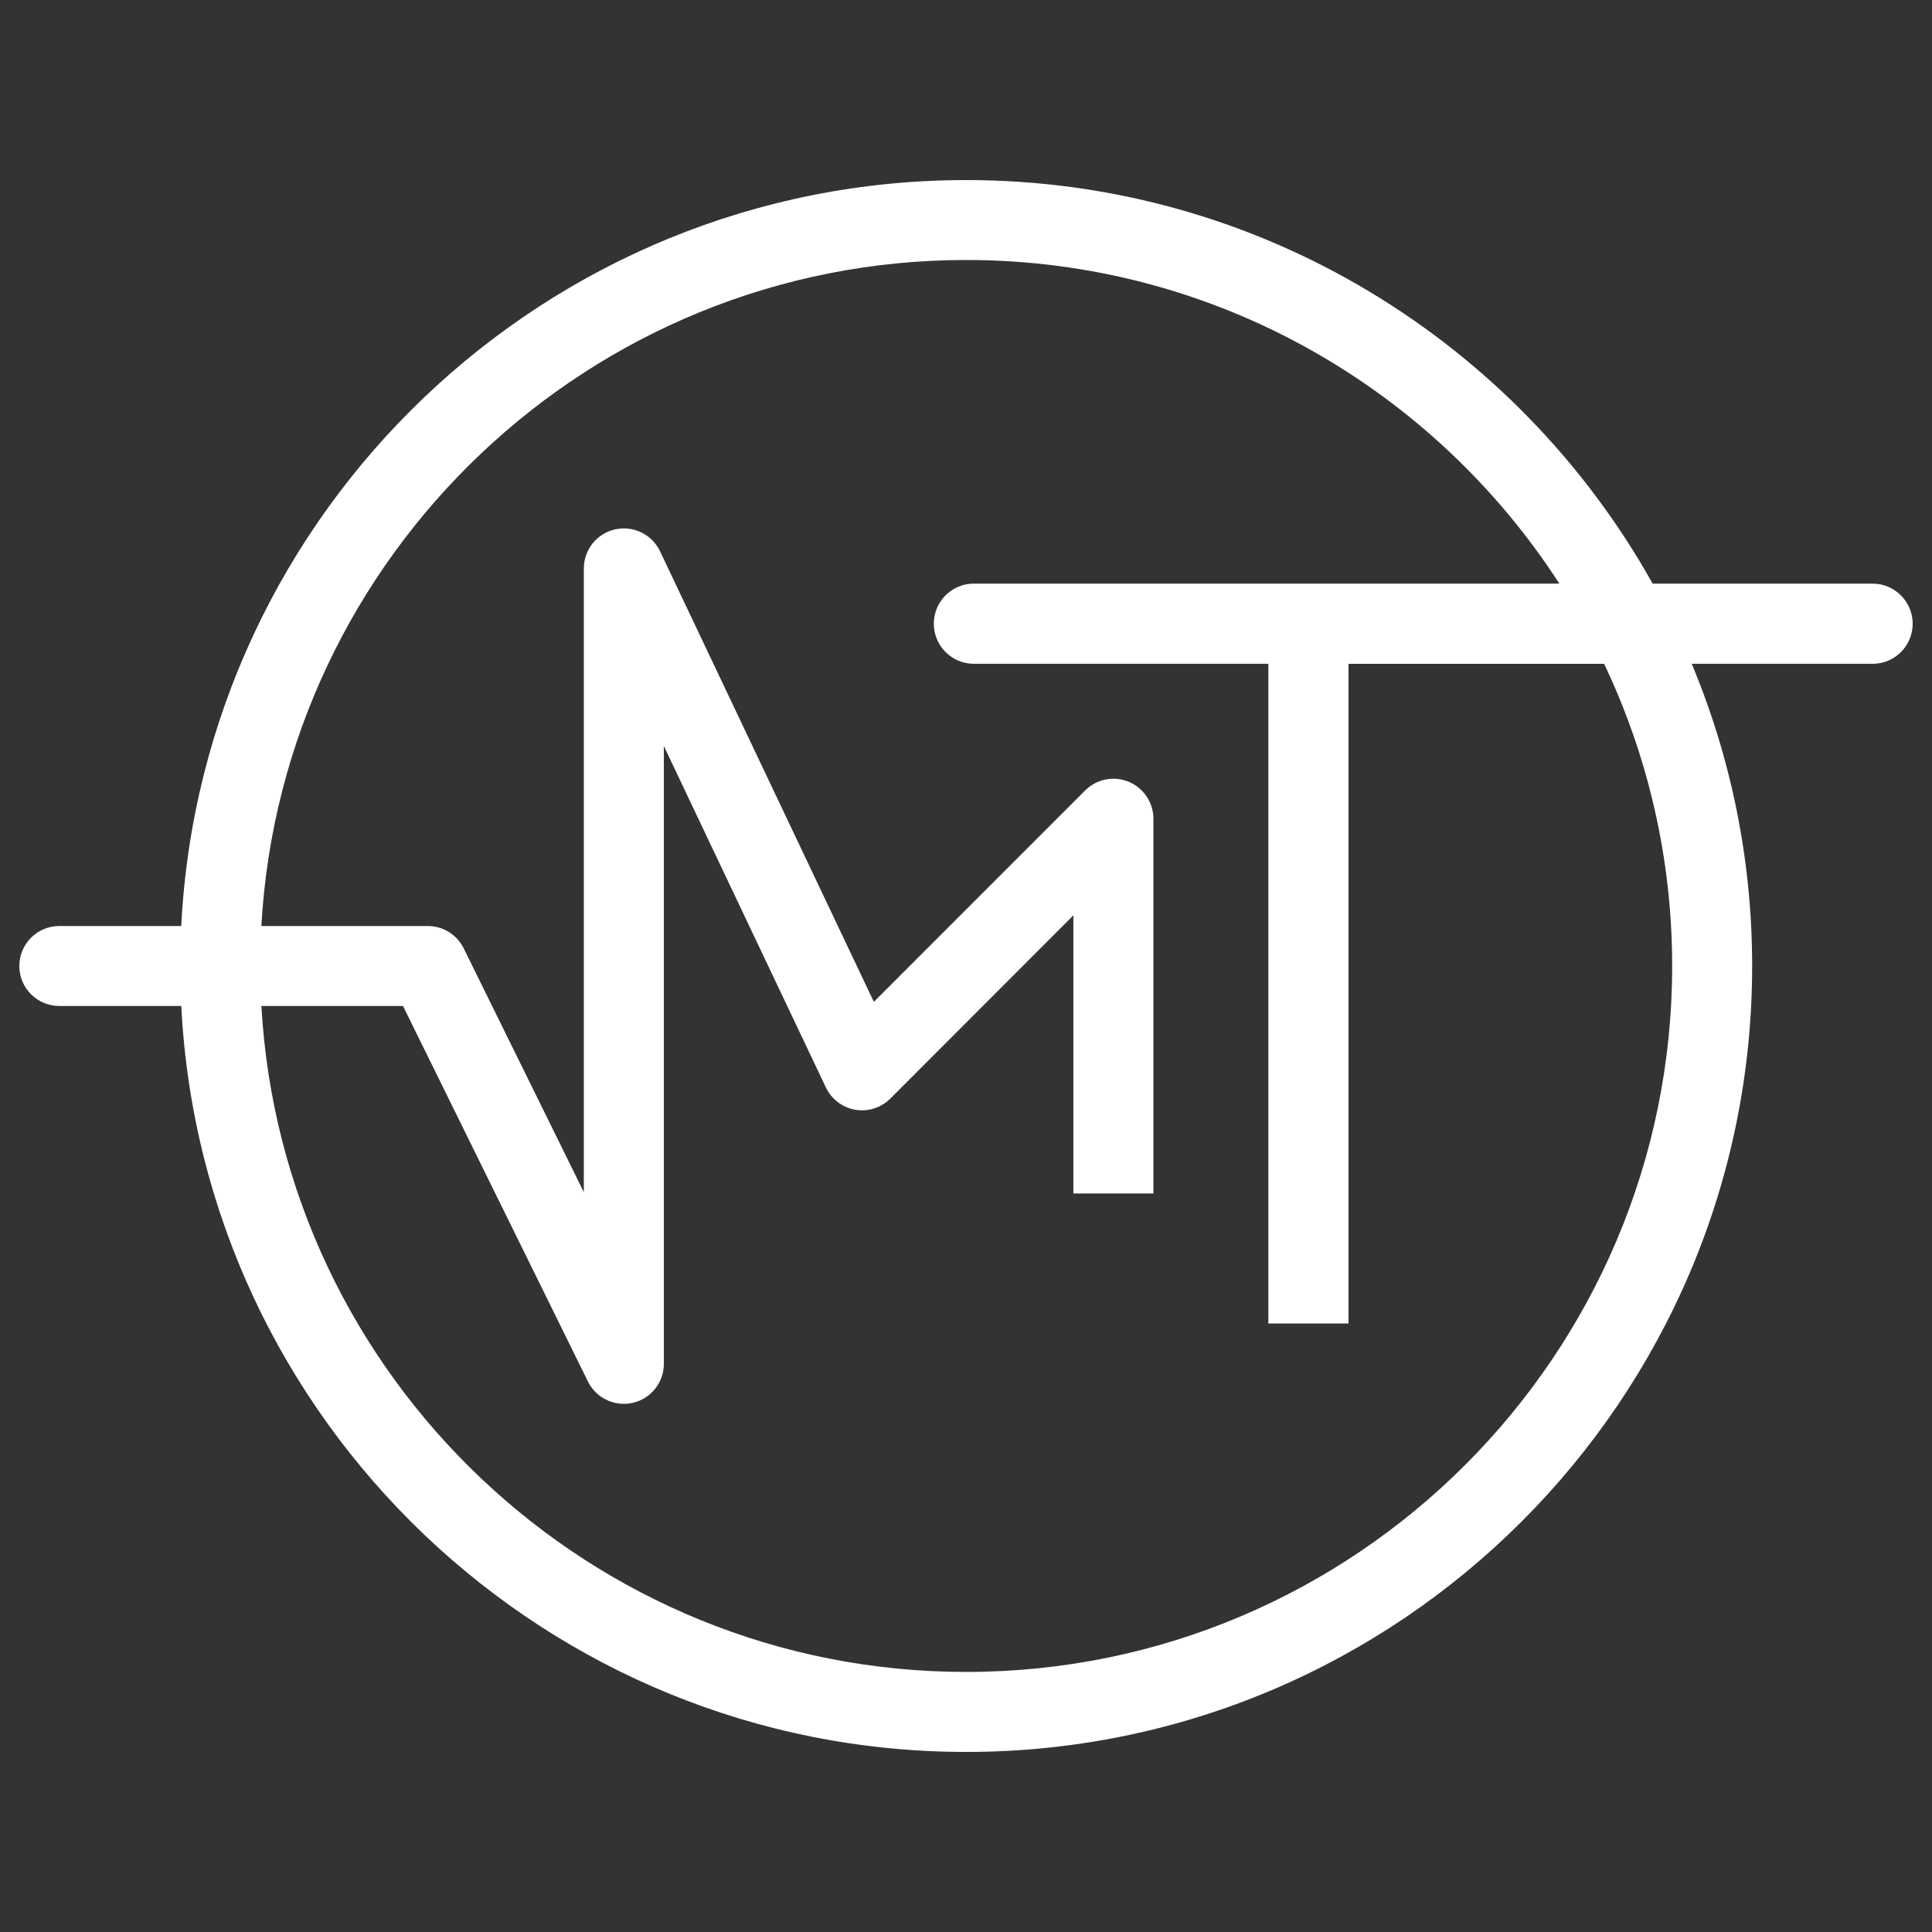 <?xml version="1.0" encoding="utf-8"?>
<!-- Generator: Adobe Illustrator 16.0.0, SVG Export Plug-In . SVG Version: 6.00 Build 0)  -->
<!DOCTYPE svg PUBLIC "-//W3C//DTD SVG 1.1//EN" "http://www.w3.org/Graphics/SVG/1.1/DTD/svg11.dtd">
<svg version="1.1" id="Layer_1" xmlns="http://www.w3.org/2000/svg" xmlns:xlink="http://www.w3.org/1999/xlink" x="0px" y="0px"
	 width="100px" height="100px" viewBox="0 0 100 100" enable-background="new 0 0 100 100" xml:space="preserve">
<rect x="0" y="0" width="100" height="100" fill="#333333" stroke="none"/>
<path fill="#FFFFFF" d="M96.924,30.209H85.541C78.576,17.756,65.262,9.32,50.01,9.32c-21.736,0-39.548,17.138-40.629,38.611H3.069
	C1.926,47.931,1,48.858,1,50c0,1.143,0.926,2.069,2.071,2.069h6.312c1.083,21.477,18.893,38.611,40.629,38.611
	c22.43,0,40.679-18.248,40.679-40.682c0-5.538-1.114-10.822-3.127-15.64h9.364c1.146,0,2.072-0.928,2.072-2.076
	C98.997,31.138,98.07,30.209,96.924,30.209 M86.551,49.999c0,20.151-16.394,36.54-36.541,36.54c-19.452,0-35.4-15.279-36.48-34.47
	h7.328l9.575,19.44c0.355,0.717,1.083,1.153,1.856,1.153c0.155,0,0.315-0.017,0.472-0.054c0.937-0.217,1.6-1.053,1.6-2.016V38.614
	l8.387,17.674c0.289,0.606,0.855,1.036,1.518,1.152c0.665,0.113,1.343-0.103,1.816-0.576l9.476-9.486v14.395h4.142V42.378
	c0-0.836-0.506-1.592-1.277-1.913c-0.773-0.321-1.666-0.144-2.256,0.45l-10.937,10.94L34.163,28.532
	c-0.417-0.875-1.383-1.345-2.328-1.131c-0.943,0.213-1.616,1.051-1.616,2.02v32.285l-6.218-12.62
	c-0.349-0.708-1.068-1.155-1.856-1.155h-8.617c1.075-19.19,17.026-34.474,36.48-34.474c12.86,0,24.191,6.679,30.703,16.75H50.408
	c-1.146,0-2.074,0.929-2.074,2.075s0.928,2.076,2.074,2.076H65.65v34.145h4.148V34.359H83.03
	C85.284,39.104,86.551,44.406,86.551,49.999"/>
</svg>
